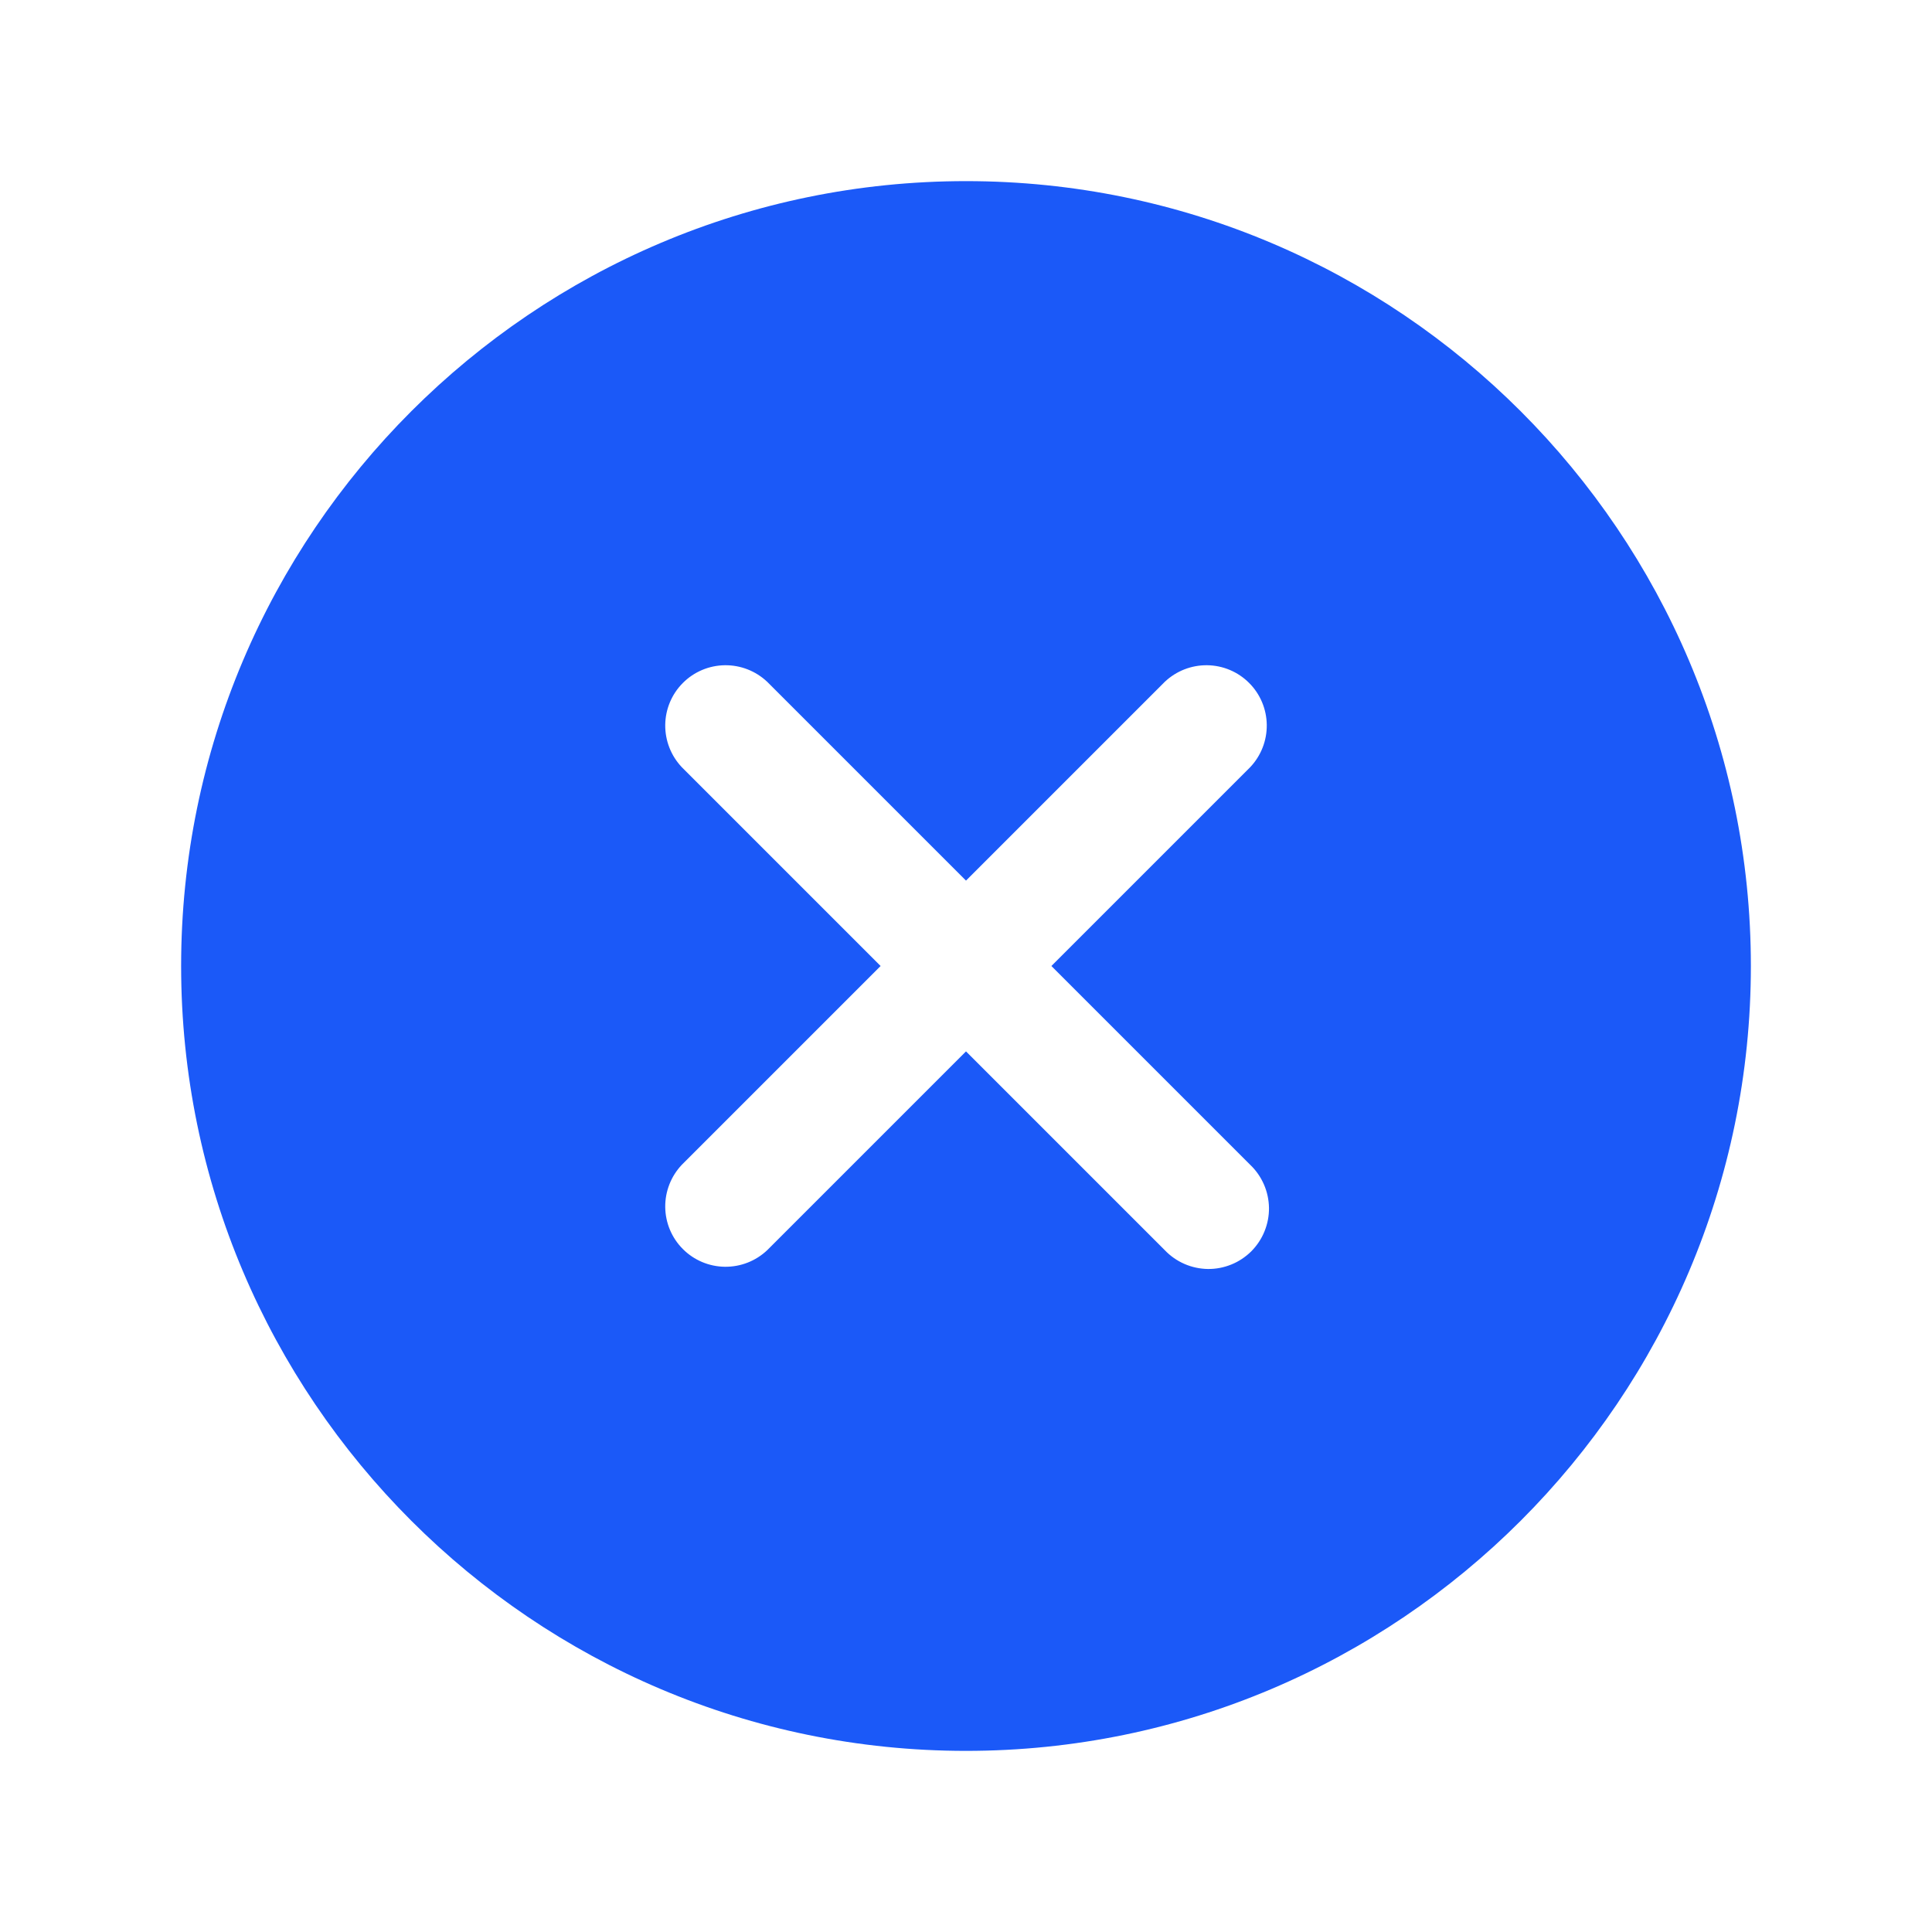 <svg width="40" height="40" viewBox="0 0 40 40" fill="none" xmlns="http://www.w3.org/2000/svg">
<path d="M20 3.75C11.04 3.75 3.75 11.04 3.75 20C3.75 28.96 11.04 36.25 20 36.25C28.96 36.25 36.25 28.96 36.25 20C36.25 11.04 28.96 3.75 20 3.75ZM25.884 24.116C26.005 24.231 26.101 24.369 26.168 24.522C26.235 24.675 26.27 24.84 26.273 25.007C26.275 25.174 26.243 25.339 26.18 25.494C26.118 25.648 26.024 25.788 25.907 25.907C25.788 26.024 25.648 26.118 25.494 26.18C25.339 26.243 25.174 26.275 25.007 26.273C24.84 26.27 24.675 26.235 24.522 26.168C24.369 26.101 24.231 26.005 24.116 25.884L20 21.768L15.884 25.884C15.647 26.108 15.333 26.231 15.007 26.227C14.681 26.223 14.369 26.092 14.139 25.861C13.908 25.631 13.777 25.319 13.773 24.993C13.769 24.667 13.892 24.353 14.116 24.116L18.232 20L14.116 15.884C13.892 15.647 13.769 15.333 13.773 15.007C13.777 14.681 13.908 14.369 14.139 14.139C14.369 13.908 14.681 13.777 15.007 13.773C15.333 13.769 15.647 13.892 15.884 14.116L20 18.232L24.116 14.116C24.353 13.892 24.667 13.769 24.993 13.773C25.319 13.777 25.631 13.908 25.861 14.139C26.092 14.369 26.223 14.681 26.227 15.007C26.231 15.333 26.108 15.647 25.884 15.884L21.768 20L25.884 24.116Z" fill="#1B59F8"/>
</svg>

